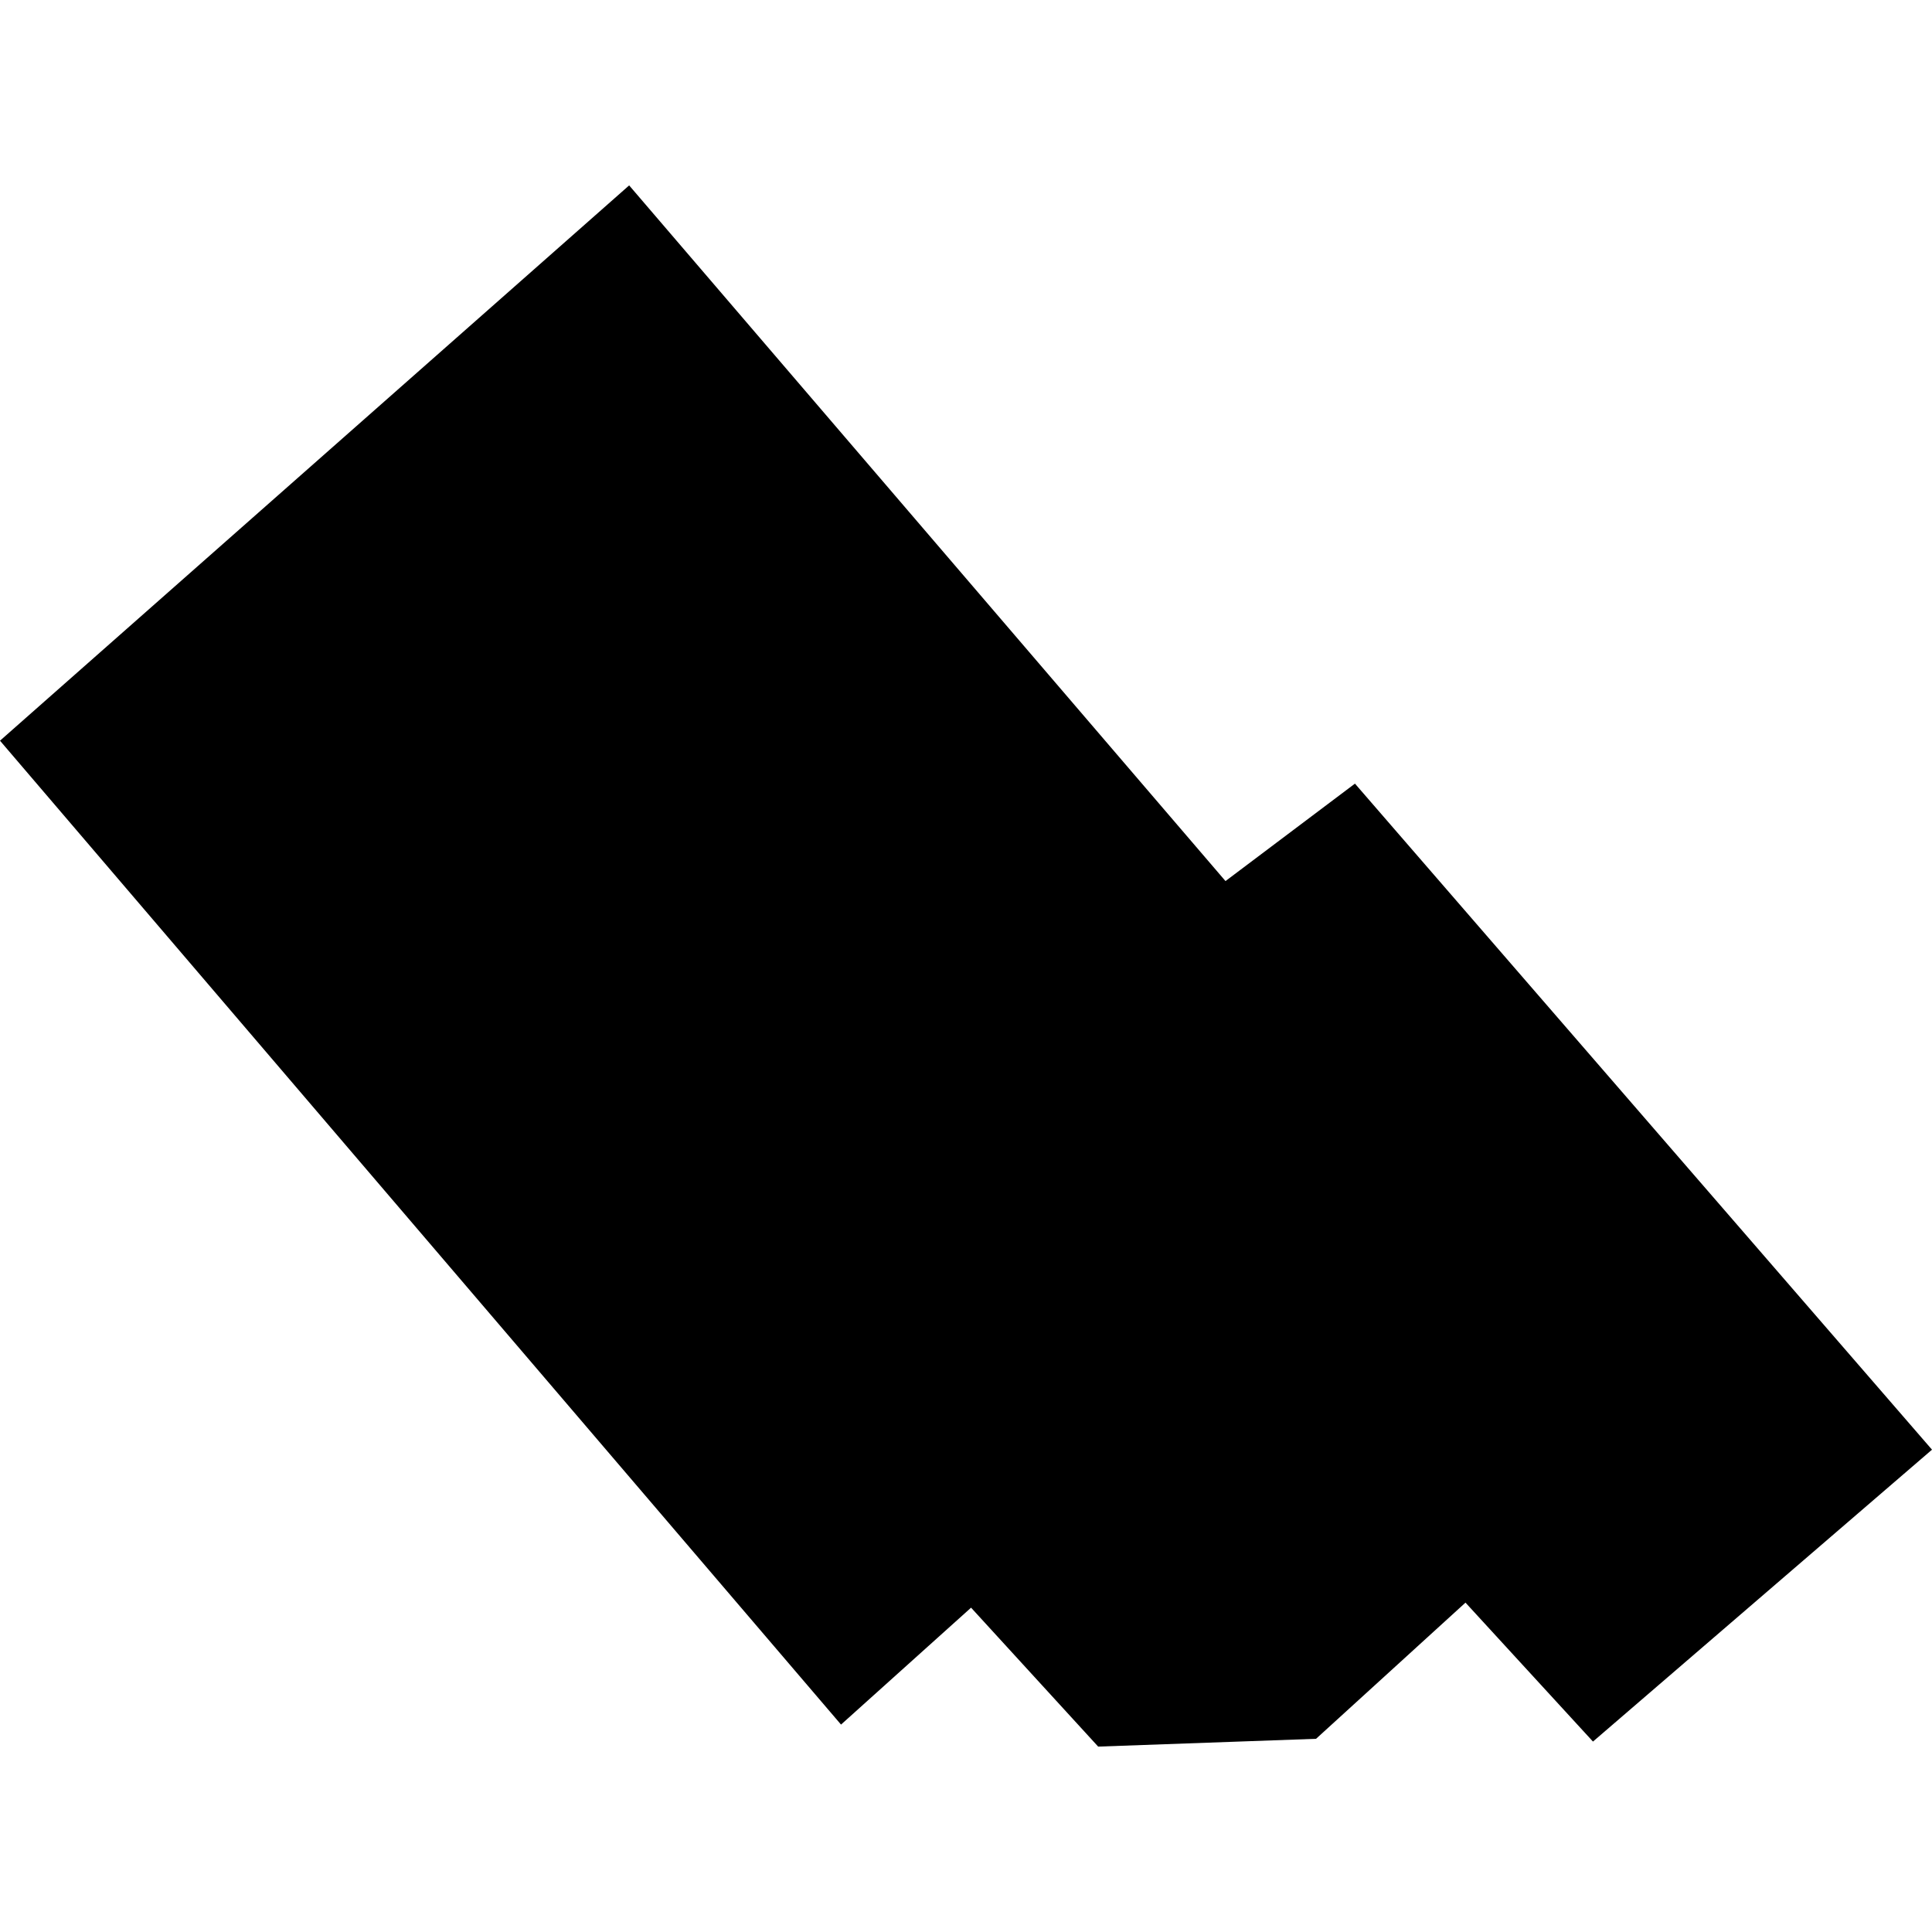 <?xml version="1.0" encoding="utf-8" standalone="no"?>
<!DOCTYPE svg PUBLIC "-//W3C//DTD SVG 1.1//EN"
  "http://www.w3.org/Graphics/SVG/1.1/DTD/svg11.dtd">
<!-- Created with matplotlib (https://matplotlib.org/) -->
<svg height="288pt" version="1.1" viewBox="0 0 288 288" width="288pt" xmlns="http://www.w3.org/2000/svg" xmlns:xlink="http://www.w3.org/1999/xlink">
 <defs>
  <style type="text/css">
*{stroke-linecap:butt;stroke-linejoin:round;}
  </style>
 </defs>
 <g id="figure_1">
  <g id="patch_1">
   <path d="M 0 288 
L 288 288 
L 288 0 
L 0 0 
z
" style="fill:none;opacity:0;"/>
  </g>
  <g id="axes_1">
   <g id="PatchCollection_1">
    <path clip-path="url(#p0572306114)" d="M 93.787 27.637 
L 0 110.414 
L 125.371 257.08 
L 144.755 239.653 
L 163.703 260.363 
L 196.181 259.2 
L 218.458 238.902 
L 237.462 259.612 
L 288 216.101 
L 201.981 116.814 
L 182.682 131.34 
L 93.787 27.637 
"/>
   </g>
  </g>
 </g>
 <defs>
  <clipPath id="p0572306114">
   <rect height="232.726" width="288" x="0" y="27.637"/>
  </clipPath>
 </defs>
</svg>

